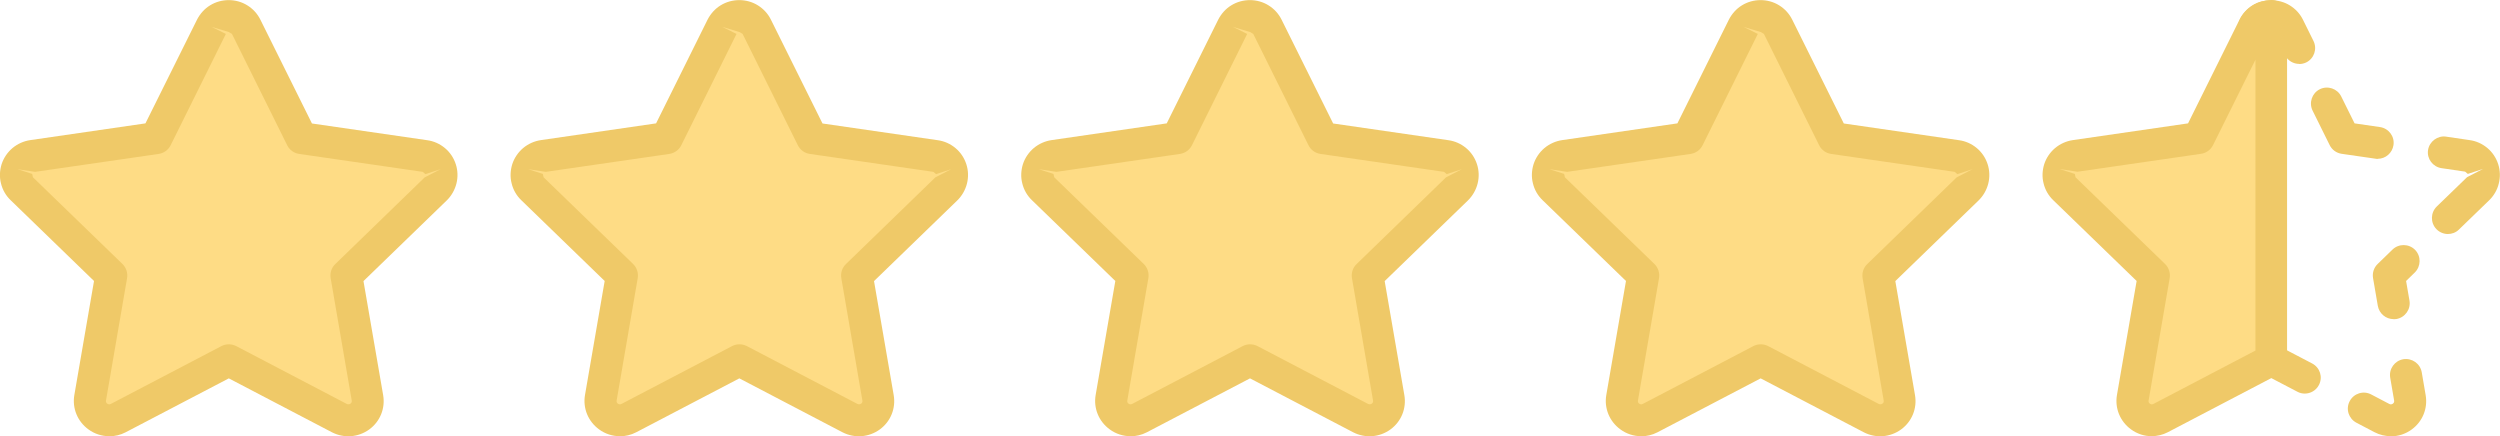 <?xml version="1.0" encoding="UTF-8"?>
<svg id="_レイヤー_2" data-name="レイヤー 2" xmlns="http://www.w3.org/2000/svg" viewBox="0 0 230 40.13">
  <g id="_レイヤー_1-2" data-name="レイヤー 1">
    <g>
      <g>
        <path d="M14.36,12.7l5.09-10.24c.15-.3.38-.55.66-.72.28-.17.61-.27.94-.27s.66.09.94.27.51.42.66.72l5.09,10.24,11.37,1.65c.33.05.64.18.89.39.25.21.44.49.55.81.1.31.11.65.04.97-.08.32-.25.61-.49.84l-8.23,7.97,1.94,11.26c.25,1.44-1.28,2.54-2.58,1.86l-10.17-5.32-10.17,5.32c-1.3.68-2.83-.42-2.58-1.87l1.94-11.26-8.23-7.97c-.24-.23-.4-.52-.48-.84-.08-.32-.07-.66.04-.97.1-.31.29-.59.54-.81s.56-.35.89-.4l11.37-1.65h0Z" style="fill: #fedc85;"/>
        <path d="M10.04,40.13c-.67,0-1.34-.21-1.91-.63-1-.73-1.5-1.94-1.29-3.16l1.81-10.49L.98,18.42c-.44-.42-.75-.96-.89-1.55-.15-.58-.12-1.19.06-1.77.19-.58.54-1.09,1-1.48.47-.39,1.03-.64,1.63-.73l10.6-1.54L18.13,1.8c.28-.54.69-1,1.2-1.31,1.04-.64,2.39-.64,3.42,0,.52.32.93.77,1.2,1.31l4.75,9.56,10.61,1.54c.59.08,1.15.33,1.62.72.47.39.81.9,1,1.48.19.58.21,1.2.06,1.79-.15.59-.46,1.13-.89,1.55l-7.66,7.42,1.81,10.49c.21,1.22-.28,2.43-1.28,3.16-1.01.73-2.32.83-3.43.26l-9.49-4.96-9.49,4.96c-.48.25-1,.37-1.51.37ZM1.56,15.55l1.4.45.07.31,8.23,7.97c.35.34.51.83.43,1.31l-1.94,11.26c-.02.12.02.22.12.29.11.07.21.08.33.02l10.17-5.32c.43-.22.93-.22,1.36,0l10.17,5.32c.14.07.26.03.34-.02.1-.07.14-.17.12-.29l-1.94-11.26c-.08-.48.08-.97.43-1.3l8.22-7.97,1.47-.76-1.4.46s-.25-.21-.25-.21l-11.37-1.65c-.48-.07-.89-.37-1.1-.8l-5.08-10.24-.28-.17-1.6-.48,1.32.65-5.08,10.24c-.21.43-.63.73-1.1.8l-11.37,1.65-1.65-.25ZM14.36,12.7h.02-.02Z" style="fill: #efc968;"/>
      </g>
      <g>
        <path d="M61.34,12.7l5.09-10.24c.15-.3.38-.55.66-.72.28-.17.61-.27.94-.27s.66.09.94.27c.28.17.51.42.66.72l5.09,10.24,11.37,1.65c.33.05.64.18.89.39.25.21.44.49.55.81.1.31.11.65.04.97-.08.32-.25.61-.49.84l-8.23,7.97,1.94,11.26c.25,1.44-1.28,2.54-2.58,1.86l-10.17-5.32-10.17,5.32c-1.3.68-2.83-.42-2.58-1.87l1.94-11.26-8.23-7.97c-.24-.23-.4-.52-.48-.84-.08-.32-.07-.66.04-.97.1-.31.29-.59.54-.81.25-.21.56-.35.89-.4l11.37-1.65h0Z" style="fill: #fedc85;"/>
        <path d="M57.02,40.13c-.67,0-1.34-.21-1.91-.63-1-.73-1.5-1.94-1.29-3.16l1.81-10.49-7.67-7.43c-.44-.42-.75-.96-.89-1.55-.15-.58-.12-1.19.06-1.77.19-.58.54-1.09,1-1.48.47-.39,1.03-.64,1.63-.73l10.6-1.54,4.74-9.55c.28-.54.69-1,1.2-1.31,1.04-.64,2.39-.64,3.42,0,.52.32.93.77,1.2,1.31l4.75,9.56,10.61,1.54c.59.08,1.15.33,1.62.72.47.39.81.9,1,1.48.19.58.21,1.2.06,1.79-.15.59-.46,1.13-.89,1.55l-7.66,7.42,1.81,10.49c.21,1.22-.28,2.43-1.28,3.16-1.01.73-2.32.83-3.43.26l-9.49-4.96-9.49,4.96c-.48.25-1,.37-1.51.37ZM48.54,15.55l1.4.45.07.31,8.23,7.97c.35.34.51.83.43,1.31l-1.94,11.26c-.02.12.02.22.12.29.11.07.21.08.33.02l10.17-5.32c.43-.22.93-.22,1.36,0l10.17,5.32c.15.07.26.03.34-.02.1-.07.14-.17.12-.29l-1.94-11.26c-.08-.48.08-.97.43-1.3l8.22-7.97,1.47-.76-1.4.46s-.25-.21-.25-.21l-11.37-1.65c-.48-.07-.89-.37-1.1-.8l-5.08-10.24-.28-.17-1.6-.48,1.32.65-5.08,10.24c-.21.43-.63.73-1.1.8l-11.37,1.65-1.65-.25ZM61.34,12.7h.02-.02Z" style="fill: #efc968;"/>
      </g>
      <g>
        <path d="M108.32,12.7l5.09-10.24c.15-.3.38-.55.66-.72.28-.17.61-.27.94-.27s.66.09.94.27c.28.17.51.42.66.72l5.09,10.24,11.37,1.65c.33.05.64.18.89.39.25.21.44.49.55.81.1.31.11.65.04.97-.08.32-.25.61-.49.84l-8.23,7.97,1.94,11.26c.25,1.44-1.28,2.54-2.58,1.86l-10.17-5.32-10.17,5.32c-1.3.68-2.83-.42-2.58-1.87l1.94-11.26-8.23-7.97c-.24-.23-.4-.52-.48-.84-.08-.32-.07-.66.04-.97.1-.31.29-.59.54-.81.25-.21.56-.35.89-.4l11.37-1.65h0Z" style="fill: #fedc85;"/>
        <path d="M104,40.13c-.67,0-1.34-.21-1.91-.63-1-.73-1.5-1.94-1.29-3.16l1.81-10.49-7.67-7.43c-.44-.42-.75-.96-.89-1.55-.15-.58-.12-1.19.06-1.77.19-.58.54-1.09,1-1.48.47-.39,1.03-.64,1.63-.73l10.6-1.54,4.74-9.55c.28-.54.69-1,1.2-1.31,1.04-.64,2.39-.64,3.42,0,.52.32.93.77,1.2,1.31l4.75,9.56,10.61,1.54c.59.08,1.15.33,1.62.72.47.39.81.9,1,1.48.19.58.21,1.2.06,1.79-.15.59-.46,1.13-.89,1.55l-7.66,7.42,1.81,10.49c.21,1.22-.28,2.43-1.28,3.16-1.01.73-2.32.83-3.43.26l-9.49-4.96-9.49,4.96c-.48.25-1,.37-1.51.37ZM95.52,15.55l1.4.45.07.31,8.23,7.97c.35.34.51.83.43,1.31l-1.94,11.26c-.02.12.02.22.12.29.11.07.21.08.33.02l10.17-5.32c.43-.22.93-.22,1.36,0l10.17,5.32c.14.07.26.03.34-.02.1-.07.14-.17.12-.29l-1.94-11.26c-.08-.48.08-.97.43-1.3l8.22-7.97,1.47-.76-1.4.46s-.25-.21-.25-.21l-11.37-1.65c-.48-.07-.89-.37-1.1-.8l-5.08-10.24-.28-.17-1.6-.48,1.32.65-5.08,10.24c-.21.43-.63.73-1.1.8l-11.37,1.65-1.65-.25ZM108.32,12.7h.02-.02Z" style="fill: #efc968;"/>
      </g>
      <g>
        <path d="M155.3,12.7l5.09-10.24c.15-.3.38-.55.66-.72.28-.17.61-.27.94-.27s.66.09.94.27c.28.17.51.42.66.72l5.09,10.24,11.37,1.65c.33.05.64.18.89.39.25.21.44.49.55.81.1.31.11.65.04.97-.08.32-.25.61-.49.84l-8.23,7.97,1.94,11.26c.25,1.44-1.28,2.54-2.58,1.86l-10.17-5.32-10.17,5.32c-1.3.68-2.83-.42-2.58-1.87l1.94-11.26-8.23-7.97c-.24-.23-.4-.52-.48-.84-.08-.32-.07-.66.04-.97.1-.31.29-.59.54-.81.25-.21.56-.35.89-.4l11.37-1.65h0Z" style="fill: #fedc85;"/>
        <path d="M150.98,40.13c-.67,0-1.34-.21-1.91-.63-1-.73-1.5-1.94-1.29-3.16l1.81-10.49-7.67-7.43c-.44-.42-.75-.96-.89-1.55-.15-.58-.12-1.19.06-1.77.19-.58.54-1.09,1-1.48.47-.39,1.03-.64,1.63-.73l10.6-1.54,4.74-9.55c.28-.54.69-1,1.2-1.31,1.04-.64,2.39-.64,3.42,0,.52.32.93.77,1.2,1.31l4.75,9.56,10.61,1.54c.59.08,1.15.33,1.62.72.47.39.81.9,1,1.48.19.58.21,1.2.06,1.79-.15.59-.46,1.13-.89,1.55l-7.66,7.42,1.81,10.49c.21,1.22-.28,2.43-1.28,3.16-1.01.73-2.32.83-3.43.26l-9.49-4.96-9.49,4.96c-.48.25-1,.37-1.51.37ZM142.5,15.55l1.4.45.07.31,8.23,7.97c.35.34.51.83.43,1.31l-1.94,11.26c-.02.12.02.22.12.29.11.07.21.08.33.02l10.17-5.32c.43-.22.93-.22,1.36,0l10.17,5.32c.14.07.26.03.34-.02.1-.07.14-.17.12-.29l-1.94-11.26c-.08-.48.08-.97.43-1.3l8.22-7.97,1.47-.76-1.4.46s-.25-.21-.25-.21l-11.37-1.65c-.48-.07-.89-.37-1.1-.8l-5.08-10.24-.28-.17-1.6-.48,1.32.65-5.08,10.24c-.21.43-.63.73-1.1.8l-11.37,1.65-1.65-.25ZM155.3,12.7h.02-.02Z" style="fill: #efc968;"/>
      </g>
      <path d="M211.53,5.88c-.54,0-1.06-.3-1.32-.81l-.97-1.95-.28-.17c-.36.72-1.39,1.11-2.11.74-.72-.36-1.16-1.16-.79-1.88.27-.54.69-.99,1.2-1.31,1.02-.63,2.38-.64,3.41,0,.52.32.93.77,1.2,1.31l.97,1.96c.36.73.06,1.61-.66,1.97-.21.1-.43.15-.65.15Z" style="fill: #efc968;"/>
      <path d="M212.04,36.21c-.23,0-.46-.05-.68-.17l-3.08-1.61c-.72-.38-1-1.26-.62-1.98.37-.71,1.26-1,1.98-.62l3.08,1.61c.72.38,1,1.26.62,1.98-.26.5-.77.79-1.3.79Z" style="fill: #efc968;"/>
      <path d="M219.96,40.13c-.51,0-1.03-.12-1.51-.37l-1.66-.87c-.72-.38-1-1.26-.62-1.98.38-.72,1.26-1,1.98-.62l1.66.87c.14.08.26.03.33-.02.1-.07.14-.17.12-.29l-.36-2.1c-.14-.8.4-1.56,1.2-1.7.8-.13,1.56.4,1.7,1.2l.36,2.1c.21,1.22-.28,2.43-1.28,3.16-.57.42-1.24.63-1.91.63Z" style="fill: #efc968;"/>
      <path d="M220.21,29.36c-.7,0-1.32-.5-1.45-1.22l-.44-2.56c-.08-.48.08-.97.43-1.3l1.36-1.32c.58-.56,1.51-.55,2.08.03.56.58.55,1.51-.03,2.08l-.8.78.31,1.8c.14.8-.4,1.56-1.2,1.7-.08.01-.17.02-.25.02Z" style="fill: #efc968;"/>
      <path d="M225.21,21.53c-.38,0-.77-.15-1.06-.45-.56-.58-.55-1.51.03-2.08l2.79-2.7,1.47-.76-1.4.46s-.25-.21-.25-.21l-2.17-.32c-.8-.12-1.36-.86-1.24-1.66.12-.8.89-1.36,1.66-1.24l2.17.32c.59.08,1.15.33,1.62.72.47.39.81.9,1,1.48.19.58.21,1.2.06,1.79-.14.59-.45,1.12-.89,1.55l-2.78,2.69c-.28.28-.65.41-1.02.41Z" style="fill: #efc968;"/>
      <path d="M218.75,14.62c-.07,0-.14,0-.21-.02l-3.11-.45c-.48-.07-.89-.37-1.1-.8l-1.57-3.17c-.36-.73-.06-1.61.66-1.97.73-.36,1.61-.06,1.97.66l1.23,2.48,2.34.34c.8.12,1.36.86,1.24,1.66-.11.73-.73,1.26-1.45,1.26Z" style="fill: #efc968;"/>
      <g>
        <path d="M202.28,12.7l5.09-10.24c.14-.3.37-.55.66-.72.28-.17.61-.27.94-.26v31.67l-10.17,5.32c-1.3.68-2.83-.42-2.58-1.87l1.94-11.26-8.23-7.97c-.24-.23-.4-.52-.48-.84-.08-.32-.07-.66.04-.97.1-.31.29-.59.54-.81.25-.21.56-.35.89-.4l11.37-1.65h0Z" style="fill: #fedc85;"/>
        <path d="M197.96,40.13c-.67,0-1.34-.21-1.91-.63-1-.73-1.5-1.94-1.29-3.16l1.81-10.49-7.67-7.43c-.44-.42-.75-.96-.89-1.55-.15-.58-.12-1.19.06-1.77.19-.58.54-1.09,1-1.48.47-.39,1.03-.64,1.63-.73l10.6-1.54,4.74-9.55c.26-.54.68-1,1.2-1.32.51-.32,1.07-.44,1.71-.48.81,0,1.46.66,1.46,1.47v31.67c0,.55-.3,1.05-.79,1.3l-10.17,5.32c-.48.25-1,.37-1.51.37ZM189.48,15.55l1.4.45.07.31,8.23,7.97c.35.34.51.83.43,1.31l-1.94,11.26c-.02.12.02.22.12.29.1.07.21.08.33.02l9.38-4.91V5.5l-3.9,7.85c-.21.43-.63.73-1.1.8l-11.37,1.65-1.65-.25ZM202.28,12.7h.02-.02Z" style="fill: #efc968;"/>
      </g>
    </g>
  </g>
</svg>